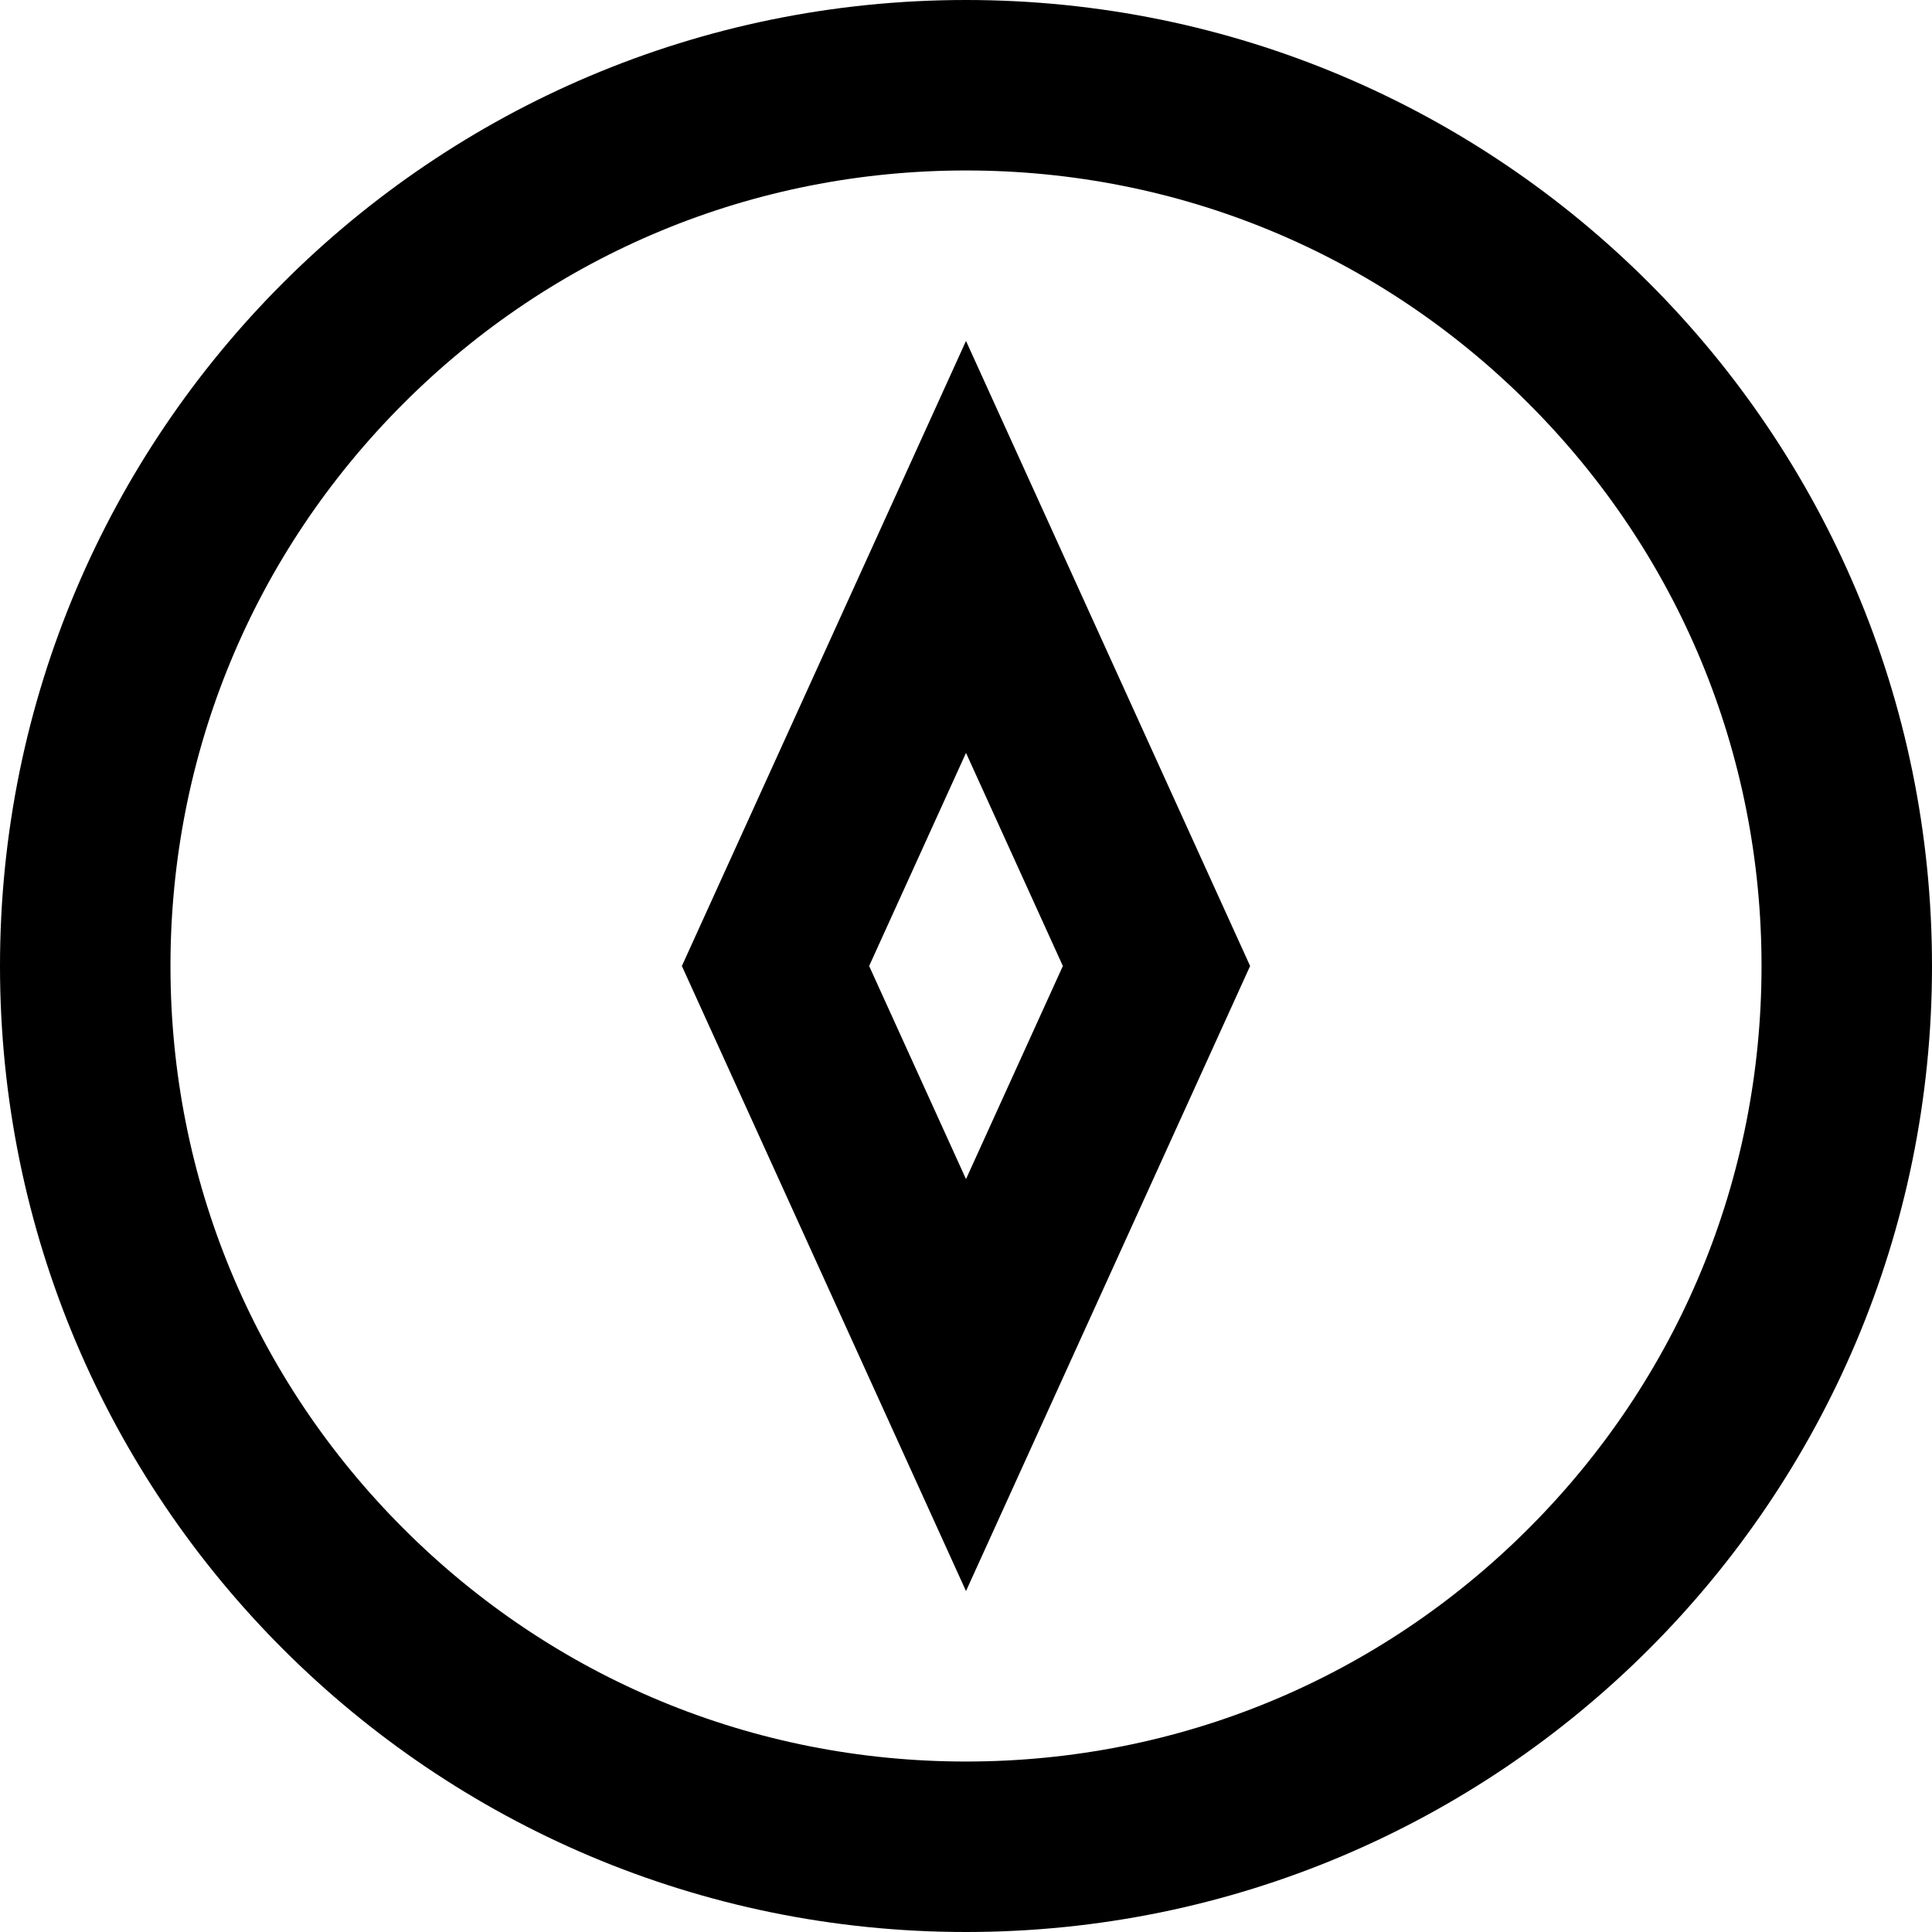 <?xml version="1.0" encoding="iso-8859-1"?>
<!-- Uploaded to: SVG Repo, www.svgrepo.com, Generator: SVG Repo Mixer Tools -->
<svg fill="#000000" height="800px" width="800px" version="1.1" id="Layer_1" xmlns="http://www.w3.org/2000/svg" xmlns:xlink="http://www.w3.org/1999/xlink" 
	 viewBox="0 0 512 512" xml:space="preserve">
<g>
	<g>
		<path d="M256,0C114.614,0,0,114.614,0,256c0,141.384,114.614,256,256,256s256-114.616,256-256C512,114.614,397.386,0,256,0z
			 M405.075,405.075c-39.819,39.82-92.761,61.749-149.075,61.749s-109.256-21.93-149.075-61.749
			C67.107,365.255,45.176,312.314,45.176,256s21.93-109.256,61.749-149.075S199.686,45.176,256,45.176s109.256,21.93,149.075,61.749
			S466.824,199.686,466.824,256S444.893,365.255,405.075,405.075z"/>
	</g>
</g>
<g>
	<g>
		<path d="M256,90.353L180.706,256L256,421.647L331.294,256L256,90.353z M230.331,256L256,199.526L281.669,256L256,312.474
			L230.331,256z"/>
	</g>
</g>
</svg>